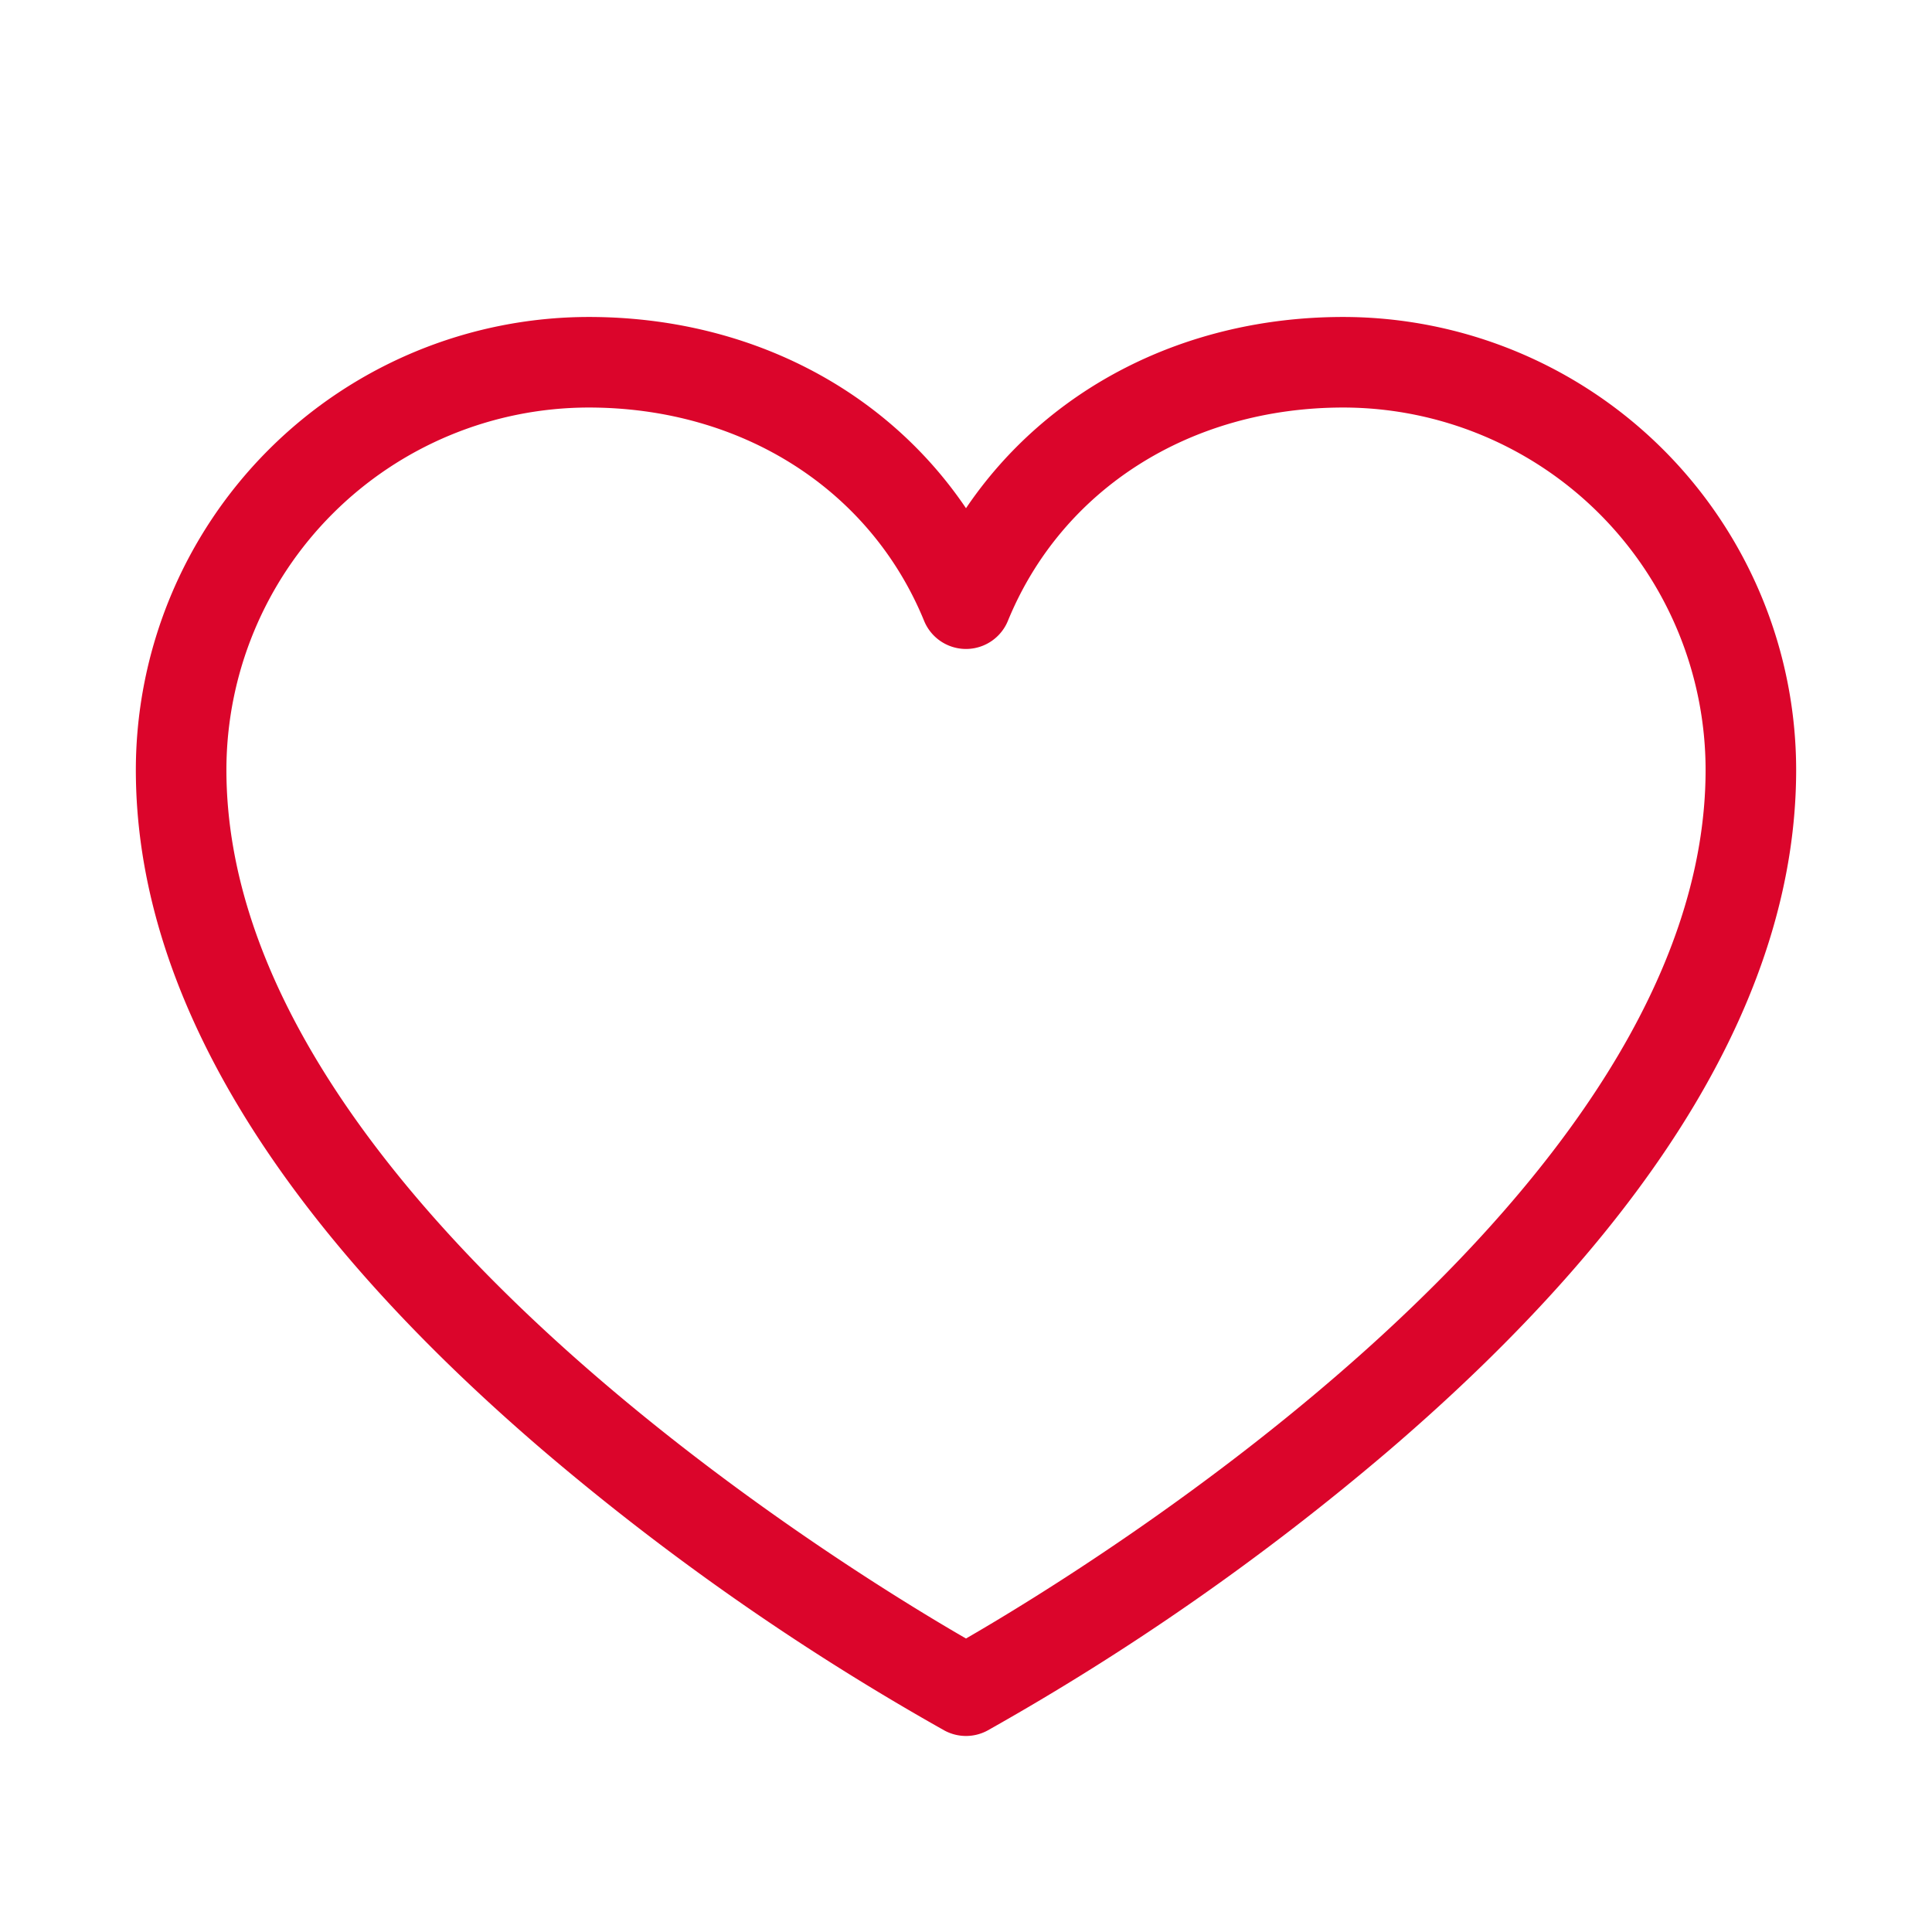 <svg xmlns="http://www.w3.org/2000/svg" width="96" height="96" fill="#db052b" viewBox="0 0 256 256"><path d="M178,42c-21,0-39.26,9.47-50,25.34C117.26,51.47,99,42,78,42a60.07,60.07,0,0,0-60,60c0,29.2,18.2,59.59,54.1,90.31a334.68,334.68,0,0,0,53.06,37,6,6,0,0,0,5.68,0,334.68,334.68,0,0,0,53.06-37C219.8,161.59,238,131.2,238,102A60.07,60.07,0,0,0,178,42ZM128,217.11C111.59,207.64,30,157.72,30,102A48.05,48.05,0,0,1,78,54c20.28,0,37.31,10.83,44.45,28.27a6,6,0,0,0,11.1,0C140.69,64.83,157.72,54,178,54a48.05,48.05,0,0,1,48,48C226,157.72,144.41,207.64,128,217.11Z"></path></svg>
